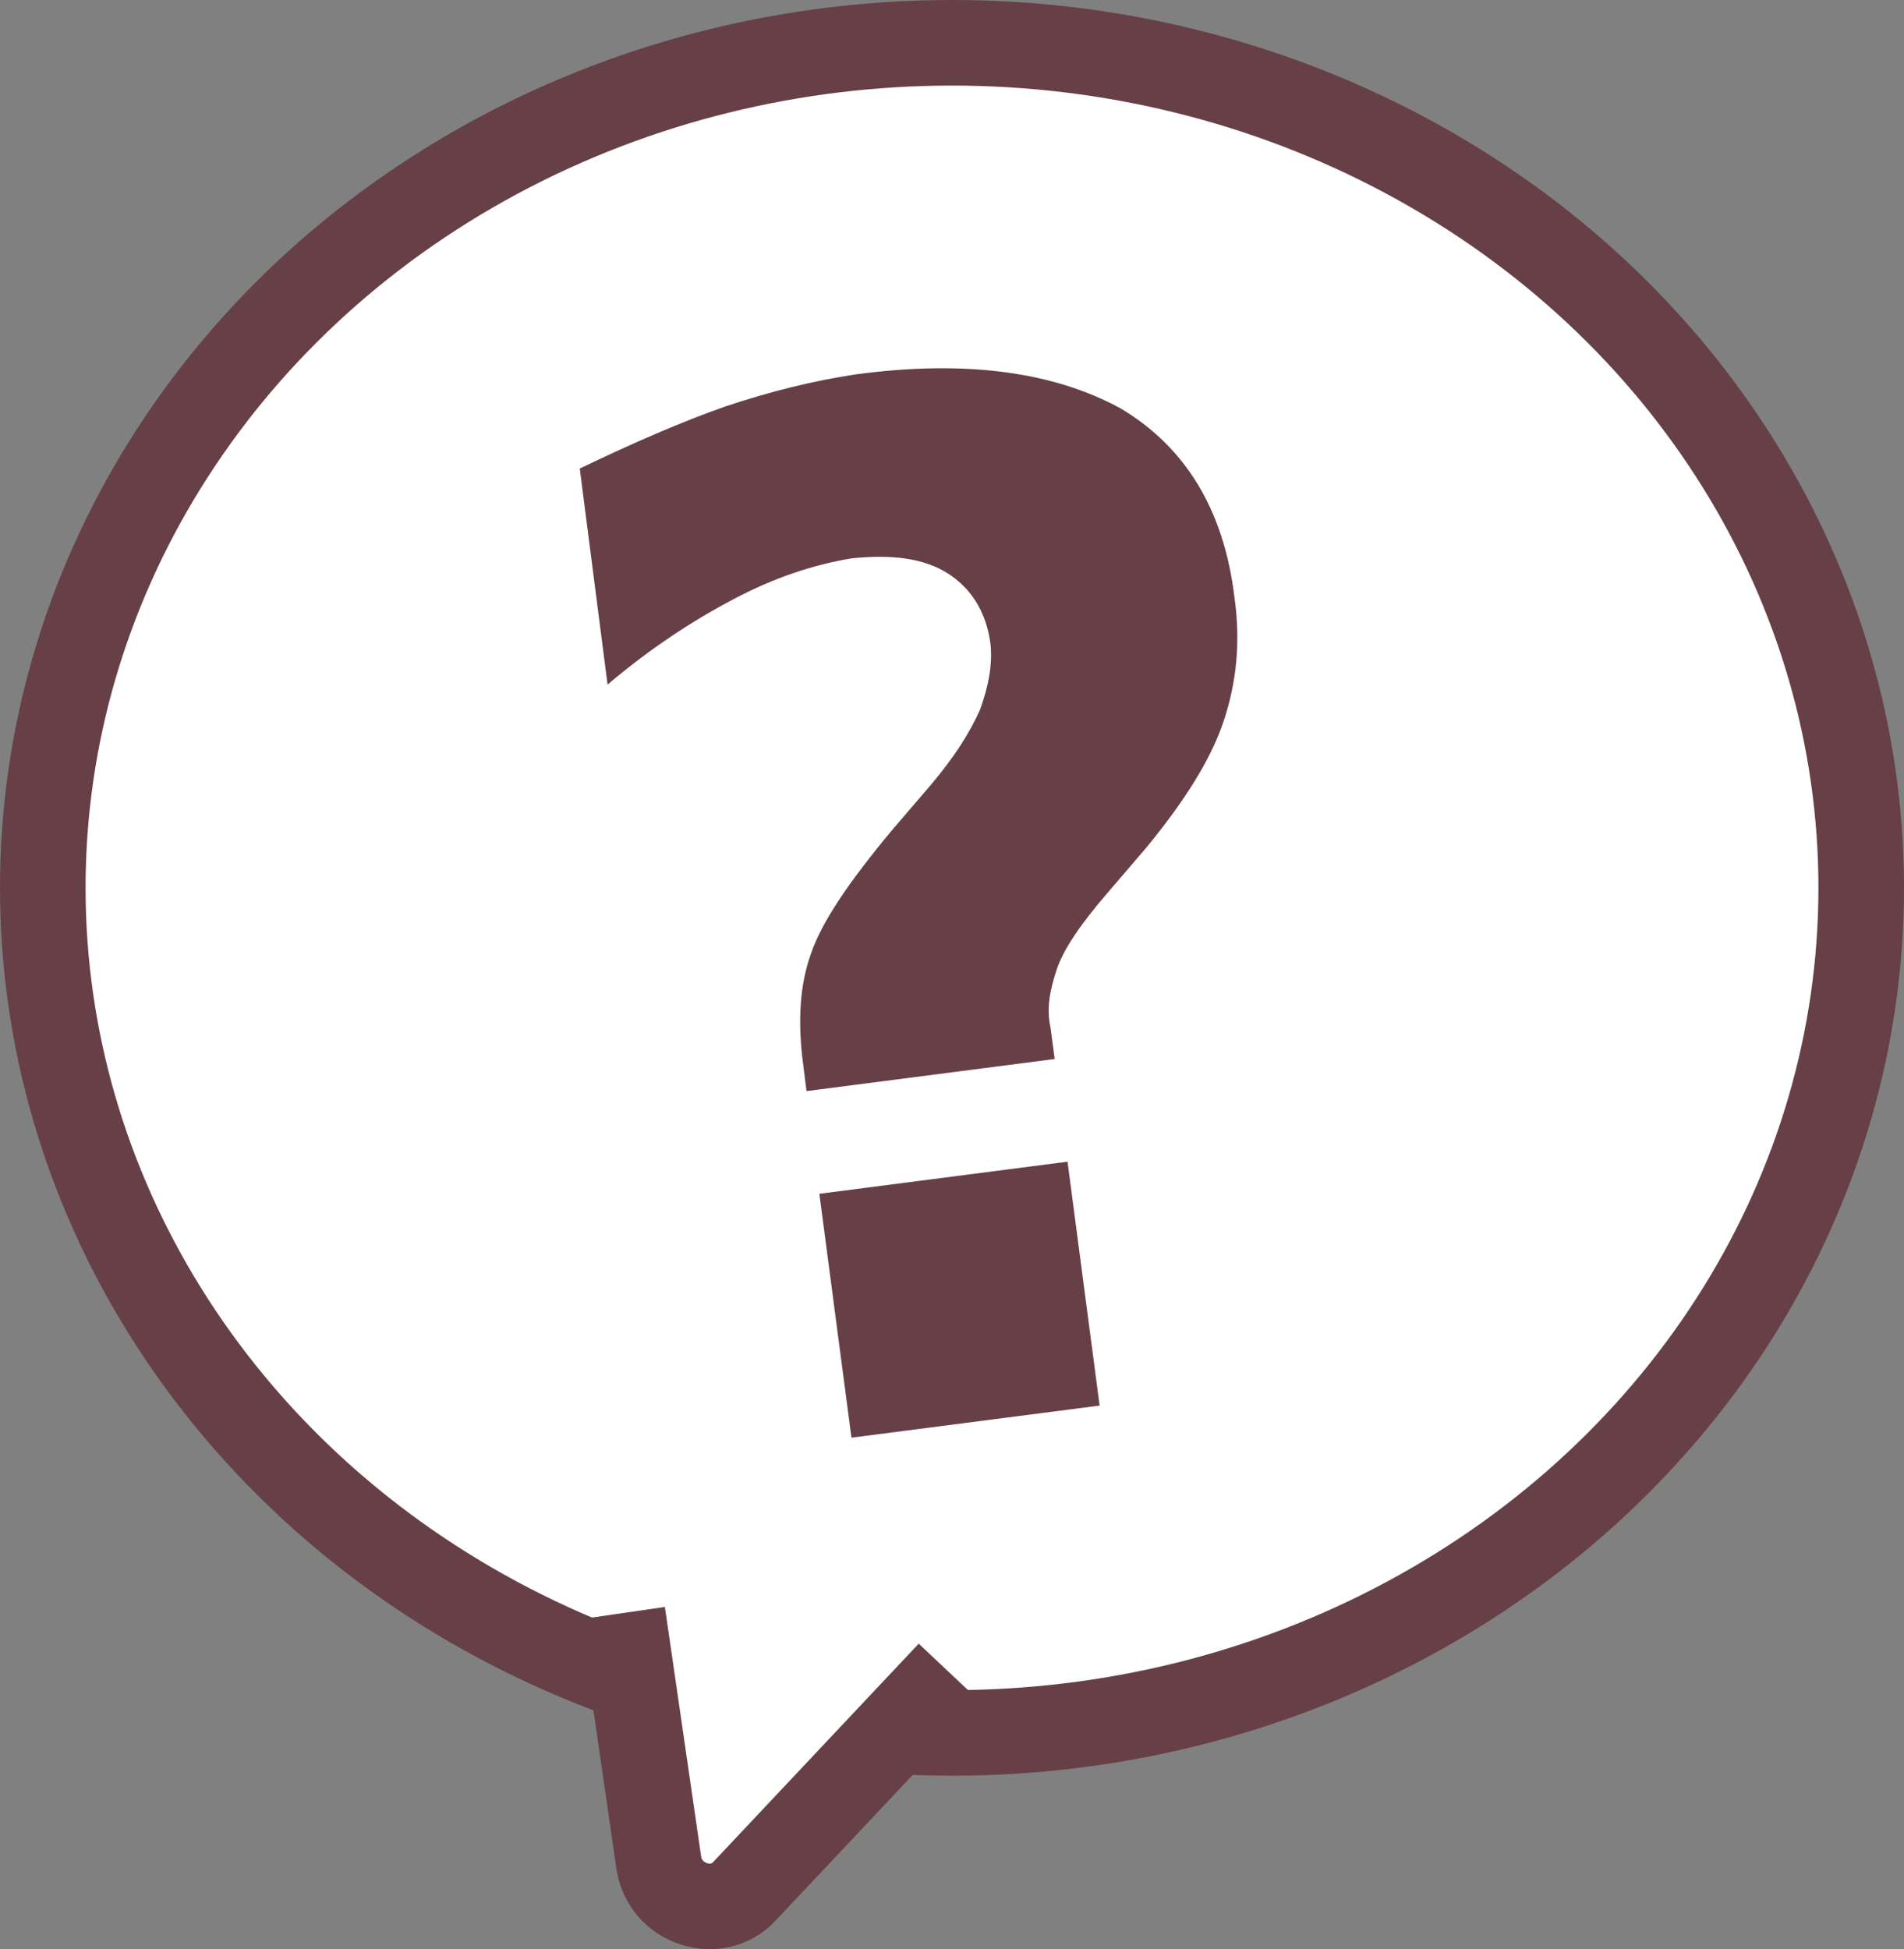 <!-- Generator: Adobe Illustrator 22.0.1, SVG Export Plug-In  -->
<svg version="1.1"
	 xmlns="http://www.w3.org/2000/svg" xmlns:xlink="http://www.w3.org/1999/xlink" xmlns:a="http://ns.adobe.com/AdobeSVGViewerExtensions/3.0/"
	 x="0px" y="0px" width="89px" height="91.1px" viewBox="0 0 89 91.1" style="overflow:scroll;enable-background:new 0 0 89 91.1;"
	 xml:space="preserve">
<rect x="0" y="0" width="89" height="91.1" fill="#808080" stroke="none"/>
<style type="text/css">
	.st0{fill:#FFFFFF;stroke:#673F47;stroke-width:4;stroke-linejoin:round;stroke-miterlimit:10;}
	.st1{fill:#673F47;}
</style>
<defs>
</defs>
<g>
	<ellipse class="st0" cx="44.5" cy="41.5" rx="42.5" ry="39.5"/>
	<g>
		<path class="st1" d="M49.3,49.5L37.7,51l-0.2-1.6c-0.2-1.8-0.1-3.4,0.4-4.8c0.5-1.5,1.8-3.4,3.8-5.8l1.8-2.1
			c1.1-1.3,1.8-2.4,2.3-3.5c0.4-1.1,0.6-2.1,0.5-3.1c-0.2-1.5-0.9-2.6-2-3.3c-1.1-0.7-2.6-0.9-4.5-0.7C38,26.4,36.2,27,34.3,28
			c-1.9,1-3.9,2.3-5.9,4l-1.3-10.1c2.5-1.2,4.8-2.2,6.8-2.9c2.1-0.7,4.1-1.2,6.1-1.5c5.2-0.7,9.3-0.1,12.4,1.6
			c3,1.8,4.8,4.7,5.3,8.8c0.3,2.1,0.1,4-0.5,5.8c-0.6,1.8-1.8,3.7-3.6,5.9l-1.8,2.1c-1.3,1.5-2.1,2.7-2.4,3.6
			c-0.3,0.9-0.5,1.8-0.3,2.7L49.3,49.5z M38.3,55.8l11.6-1.5l1.5,11.4l-11.6,1.5L38.3,55.8z"/>
	</g>
	<path class="st0" d="M29.1,75.4l1.7,11.7c0.3,1.9,2.7,2.7,4,1.3l9.6-10.2"/>
</g>
</svg>

